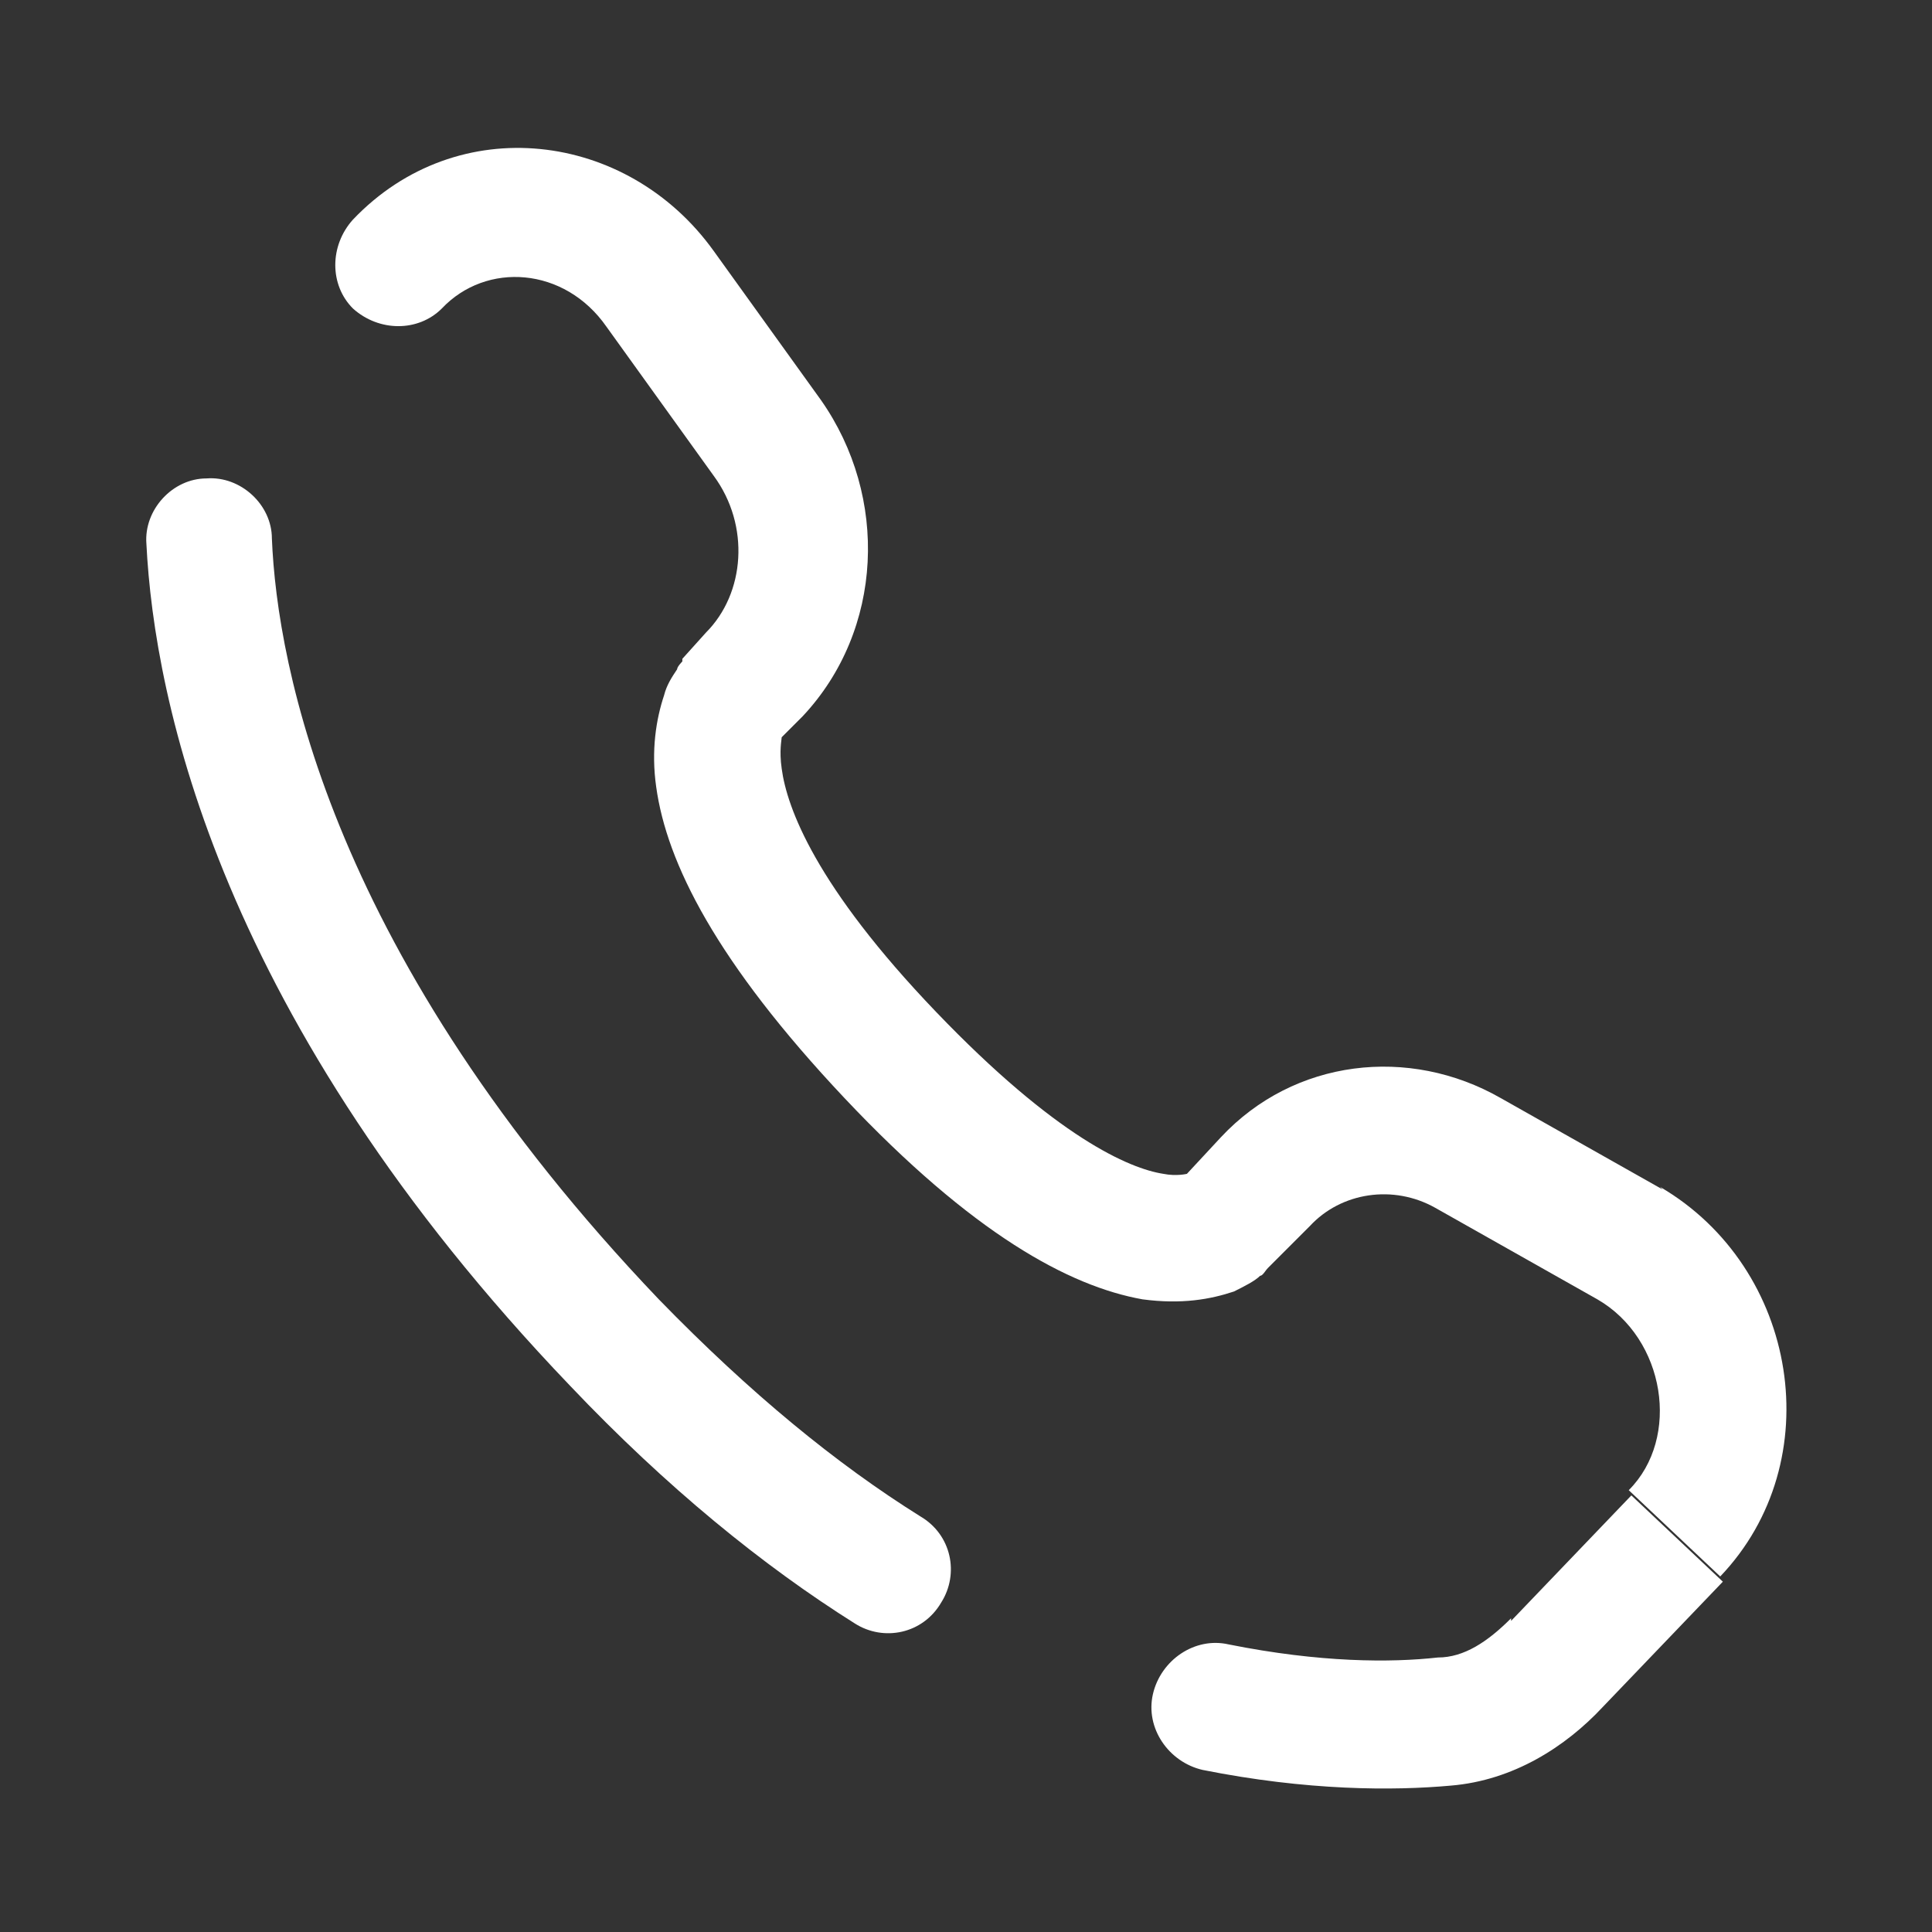<?xml version="1.0" encoding="UTF-8"?>
<svg id="Layer_1" data-name="Layer 1" xmlns="http://www.w3.org/2000/svg" version="1.1" viewBox="0 0 73.9 73.9">
  <rect x="0" y="0" width="73.9" height="73.9" fill="#333333" stroke="none"/>
  <defs>
    <style>
      .cls-1 {
        fill: #fff;
        stroke-width: 0px;
      }
    </style>
  </defs>
  <path class="cls-1" d="M57.8,61.9c-.9.9-1.8,1.5-2.8,1.5-1.8.2-4.5.2-8-.5-1.3-.3-2.6.6-2.9,1.9-.3,1.3.6,2.6,1.9,2.9,4,.8,7.3.8,9.5.6,2.4-.2,4.4-1.5,5.8-3l4.6-4.8-3.5-3.3-4.6,4.8Z"/>
  <path class="cls-1" d="M63.6,45.5l-6.2-3.5c-3.5-2-7.9-1.5-10.7,1.5l-1.3,1.4c0,0-.4.1-.9,0-1.3-.2-4.1-1.4-8.7-6.2-4.6-4.8-5.7-7.8-5.9-9.3-.1-.7,0-1.1,0-1.2,0,0,0,0,0,0l.8-.8c3.1-3.3,3.3-8.4.7-12.1l-4.1-5.7c-3.3-4.6-9.8-5.4-13.8-1.2-.9,1-.9,2.5,0,3.4,1,.9,2.5.9,3.4,0,1.7-1.8,4.7-1.6,6.3.7l4.1,5.7c1.4,1.9,1.2,4.5-.3,6l-.9,1,1.5,1.5q-1.5-1.5-1.5-1.5s0,0,0,0c0,0,0,0,0,0,0,0,0,0,0,0,0,0,0,0,0,0,0,0,0,0,0,.1,0,0-.2.2-.2.3-.2.3-.4.6-.5,1-.3.9-.5,2.1-.3,3.5.4,2.9,2.3,6.7,7.2,11.9,4.9,5.2,8.6,7.2,11.4,7.7,1.5.2,2.6,0,3.5-.3.4-.2.8-.4,1-.6.1,0,.2-.2.3-.3,0,0,0,0,.1-.1,0,0,0,0,0,0,0,0,0,0,0,0,0,0,0,0,0,0,0,0,0,0,0,0t-1.7-1.6l1.7,1.6,1.5-1.5c1.2-1.3,3.2-1.6,4.8-.7l6.2,3.5c2.6,1.5,3.2,5.3,1.2,7.3l3.5,3.3c4.2-4.4,3-11.8-2.3-14.9ZM45.2,45s0,0,0,0c0,0,0,0,0,0,0,0,0,0,0,0,0,0,0,0,0,0h0Z"/>
  <path class="cls-1" d="M35.2,58c-3.2-2-6.5-4.7-10-8.3-12.5-13.1-14.6-24.2-14.8-29.1,0-1.3-1.2-2.4-2.5-2.3-1.3,0-2.4,1.2-2.3,2.5.3,6,2.8,18.2,16.2,32.2,3.7,3.9,7.4,6.9,10.9,9.1,1.1.7,2.6.4,3.3-.8.7-1.1.4-2.6-.8-3.3Z"/>
  <polygon class="cls-1" points="65.8 60.4 65.8 60.4 64.1 58.7 65.8 60.4"/>
</svg>